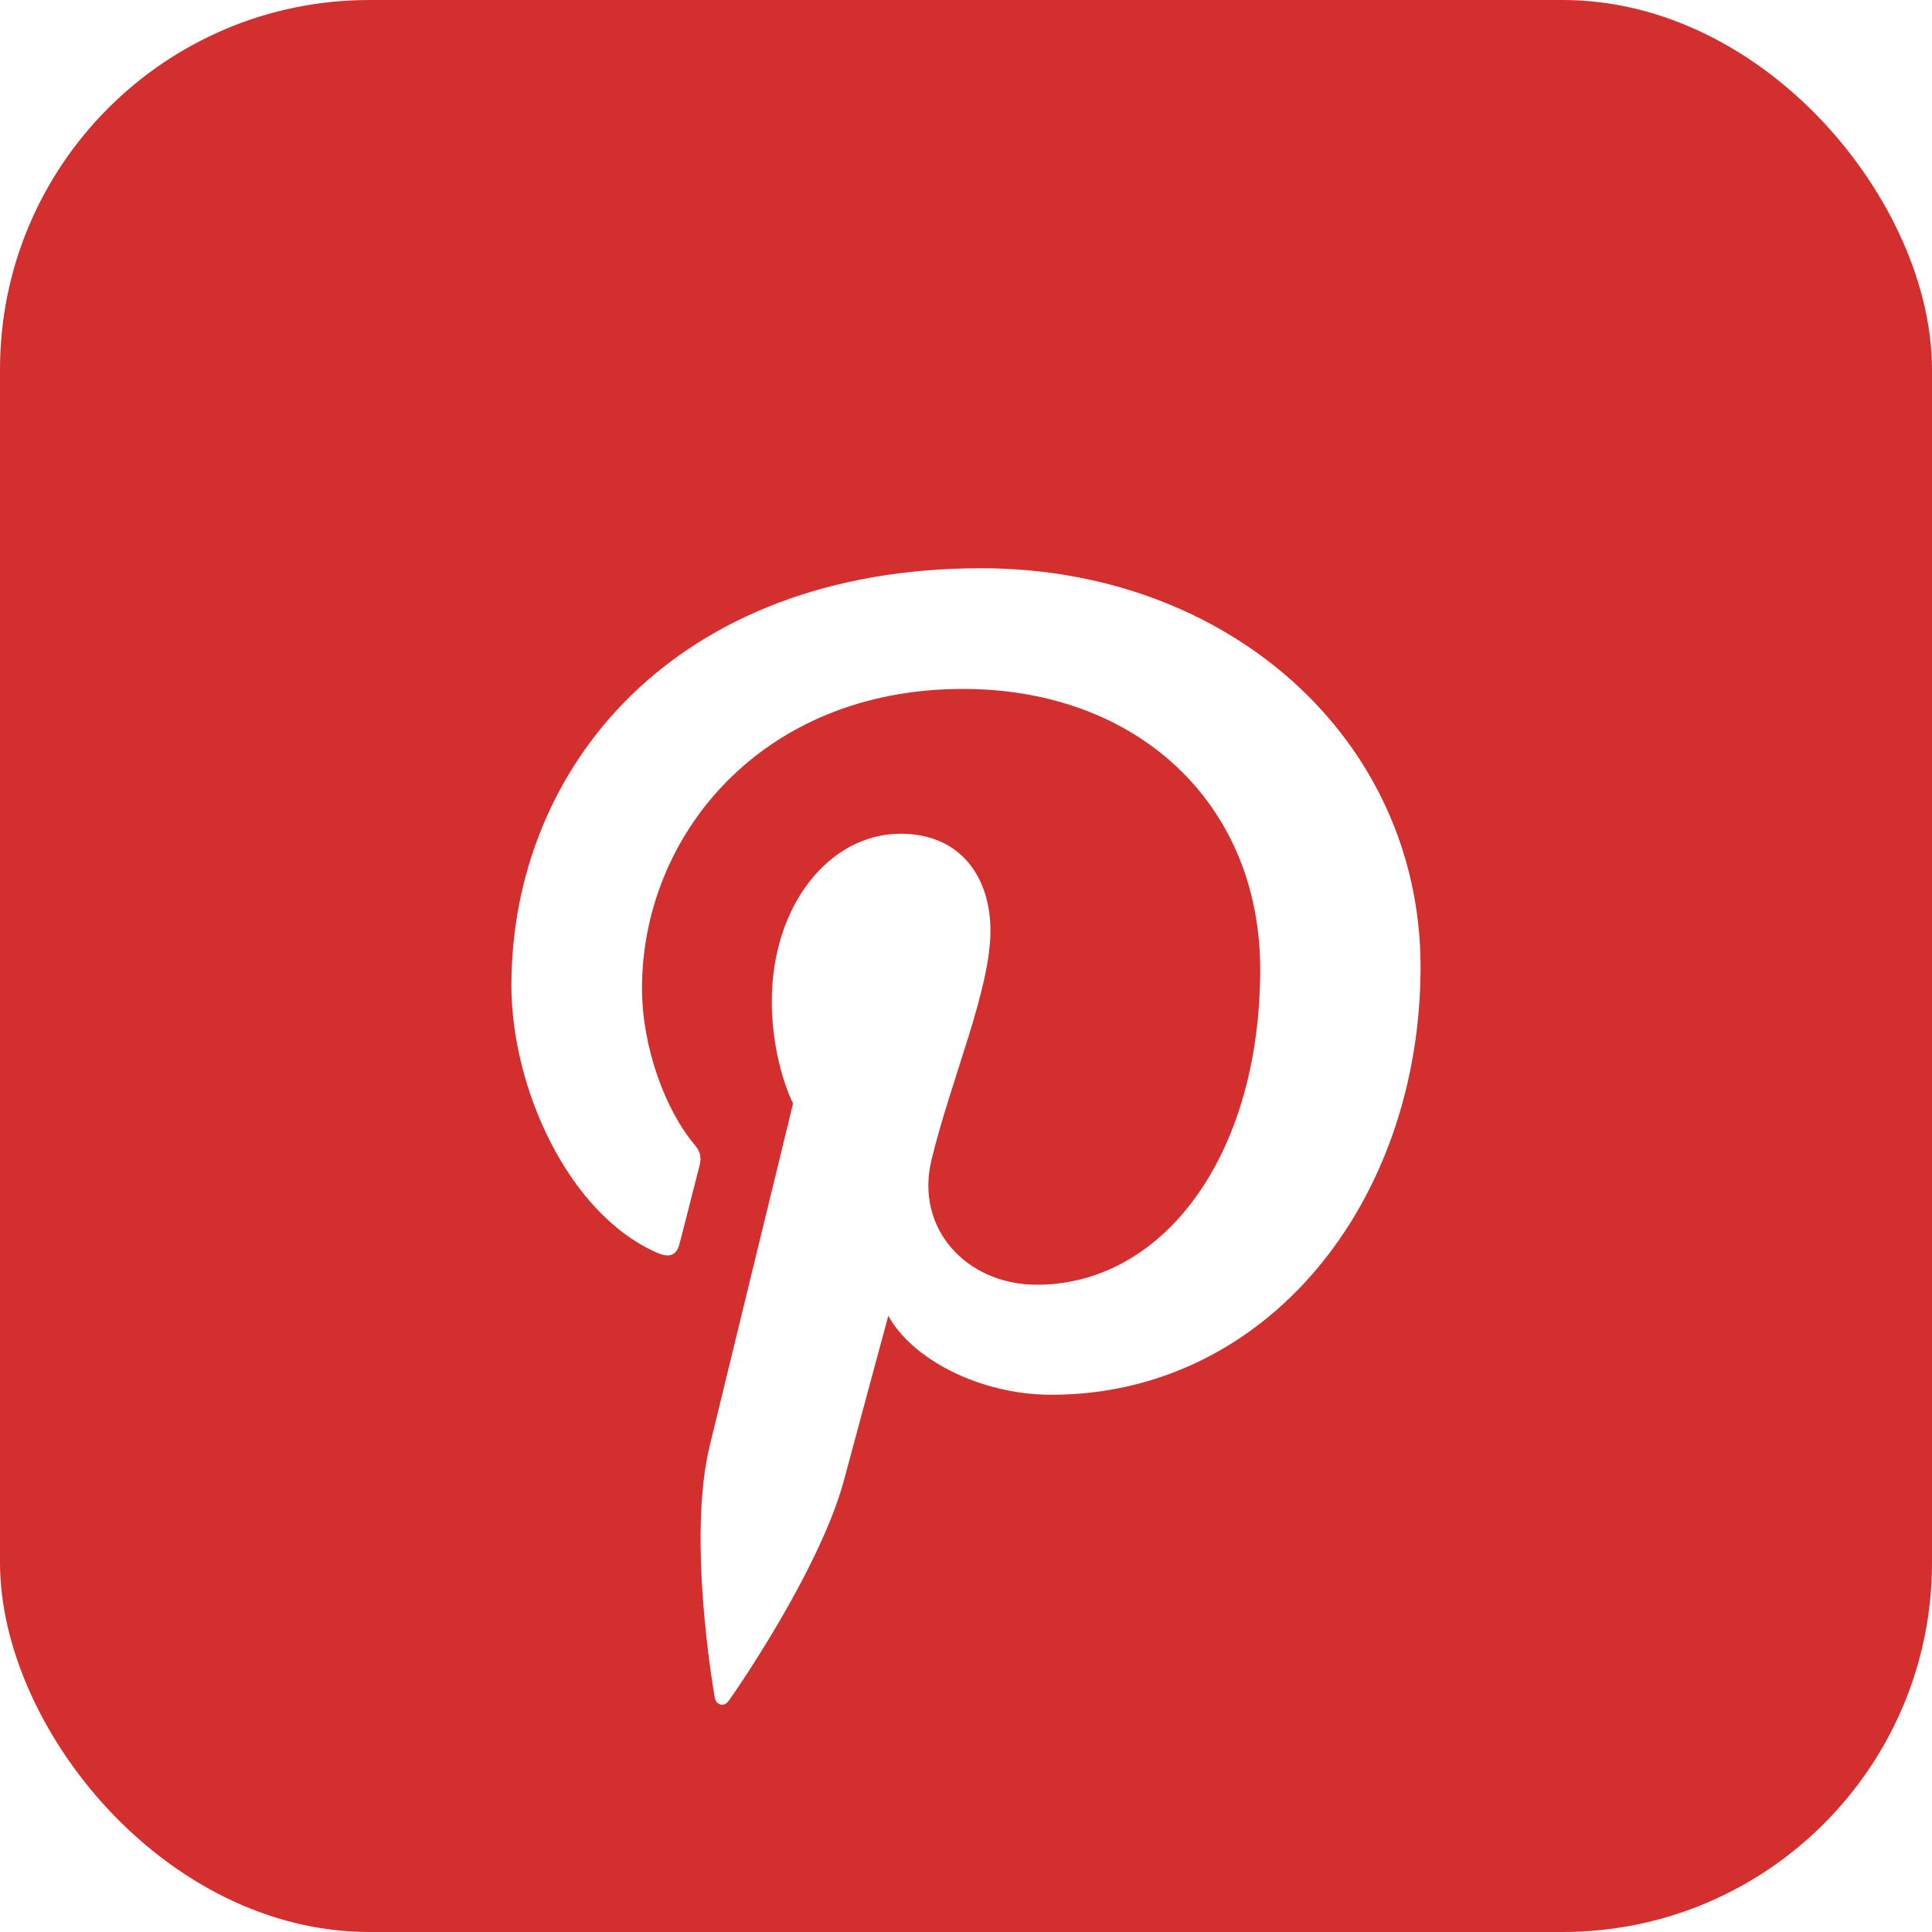 <svg width="68" height="68" viewBox="0 0 68 68" fill="none" xmlns="http://www.w3.org/2000/svg">
<rect width="68" height="68" rx="13" fill="#D32F2F"/>
<g filter="url(#filter0_d)">
<path d="M34.535 16C23.741 16 18 23.025 18 30.686C18 34.238 19.955 38.669 23.084 40.074C23.559 40.291 23.817 40.199 23.923 39.751C24.017 39.411 24.428 37.773 24.627 37.001C24.689 36.753 24.657 36.538 24.46 36.306C23.421 35.086 22.596 32.863 22.596 30.778C22.596 25.435 26.779 20.248 33.895 20.248C40.05 20.248 44.355 24.308 44.355 30.116C44.355 36.678 40.936 41.219 36.492 41.219C34.033 41.219 32.202 39.259 32.783 36.833C33.484 33.946 34.86 30.841 34.86 28.758C34.86 26.89 33.822 25.345 31.7 25.345C29.196 25.345 27.165 27.863 27.165 31.243C27.165 33.391 27.913 34.841 27.913 34.841C27.913 34.841 25.437 45.001 24.977 46.899C24.199 50.111 25.082 55.314 25.159 55.762C25.206 56.009 25.479 56.087 25.631 55.884C25.875 55.559 28.869 51.222 29.708 48.087C30.013 46.944 31.266 42.311 31.266 42.311C32.091 43.824 34.471 45.091 37.007 45.091C44.55 45.091 50 38.358 50 30.003C49.973 21.993 43.223 16 34.535 16Z" fill="white"/>
</g>
<defs>
<filter id="filter0_d" x="14" y="16" width="40" height="48" filterUnits="userSpaceOnUse" color-interpolation-filters="sRGB">
<feFlood flood-opacity="0" result="BackgroundImageFix"/>
<feColorMatrix in="SourceAlpha" type="matrix" values="0 0 0 0 0 0 0 0 0 0 0 0 0 0 0 0 0 0 127 0"/>
<feOffset dy="4"/>
<feGaussianBlur stdDeviation="2"/>
<feColorMatrix type="matrix" values="0 0 0 0 0 0 0 0 0 0 0 0 0 0 0 0 0 0 0.25 0"/>
<feBlend mode="normal" in2="BackgroundImageFix" result="effect1_dropShadow"/>
<feBlend mode="normal" in="SourceGraphic" in2="effect1_dropShadow" result="shape"/>
</filter>
</defs>
</svg>
